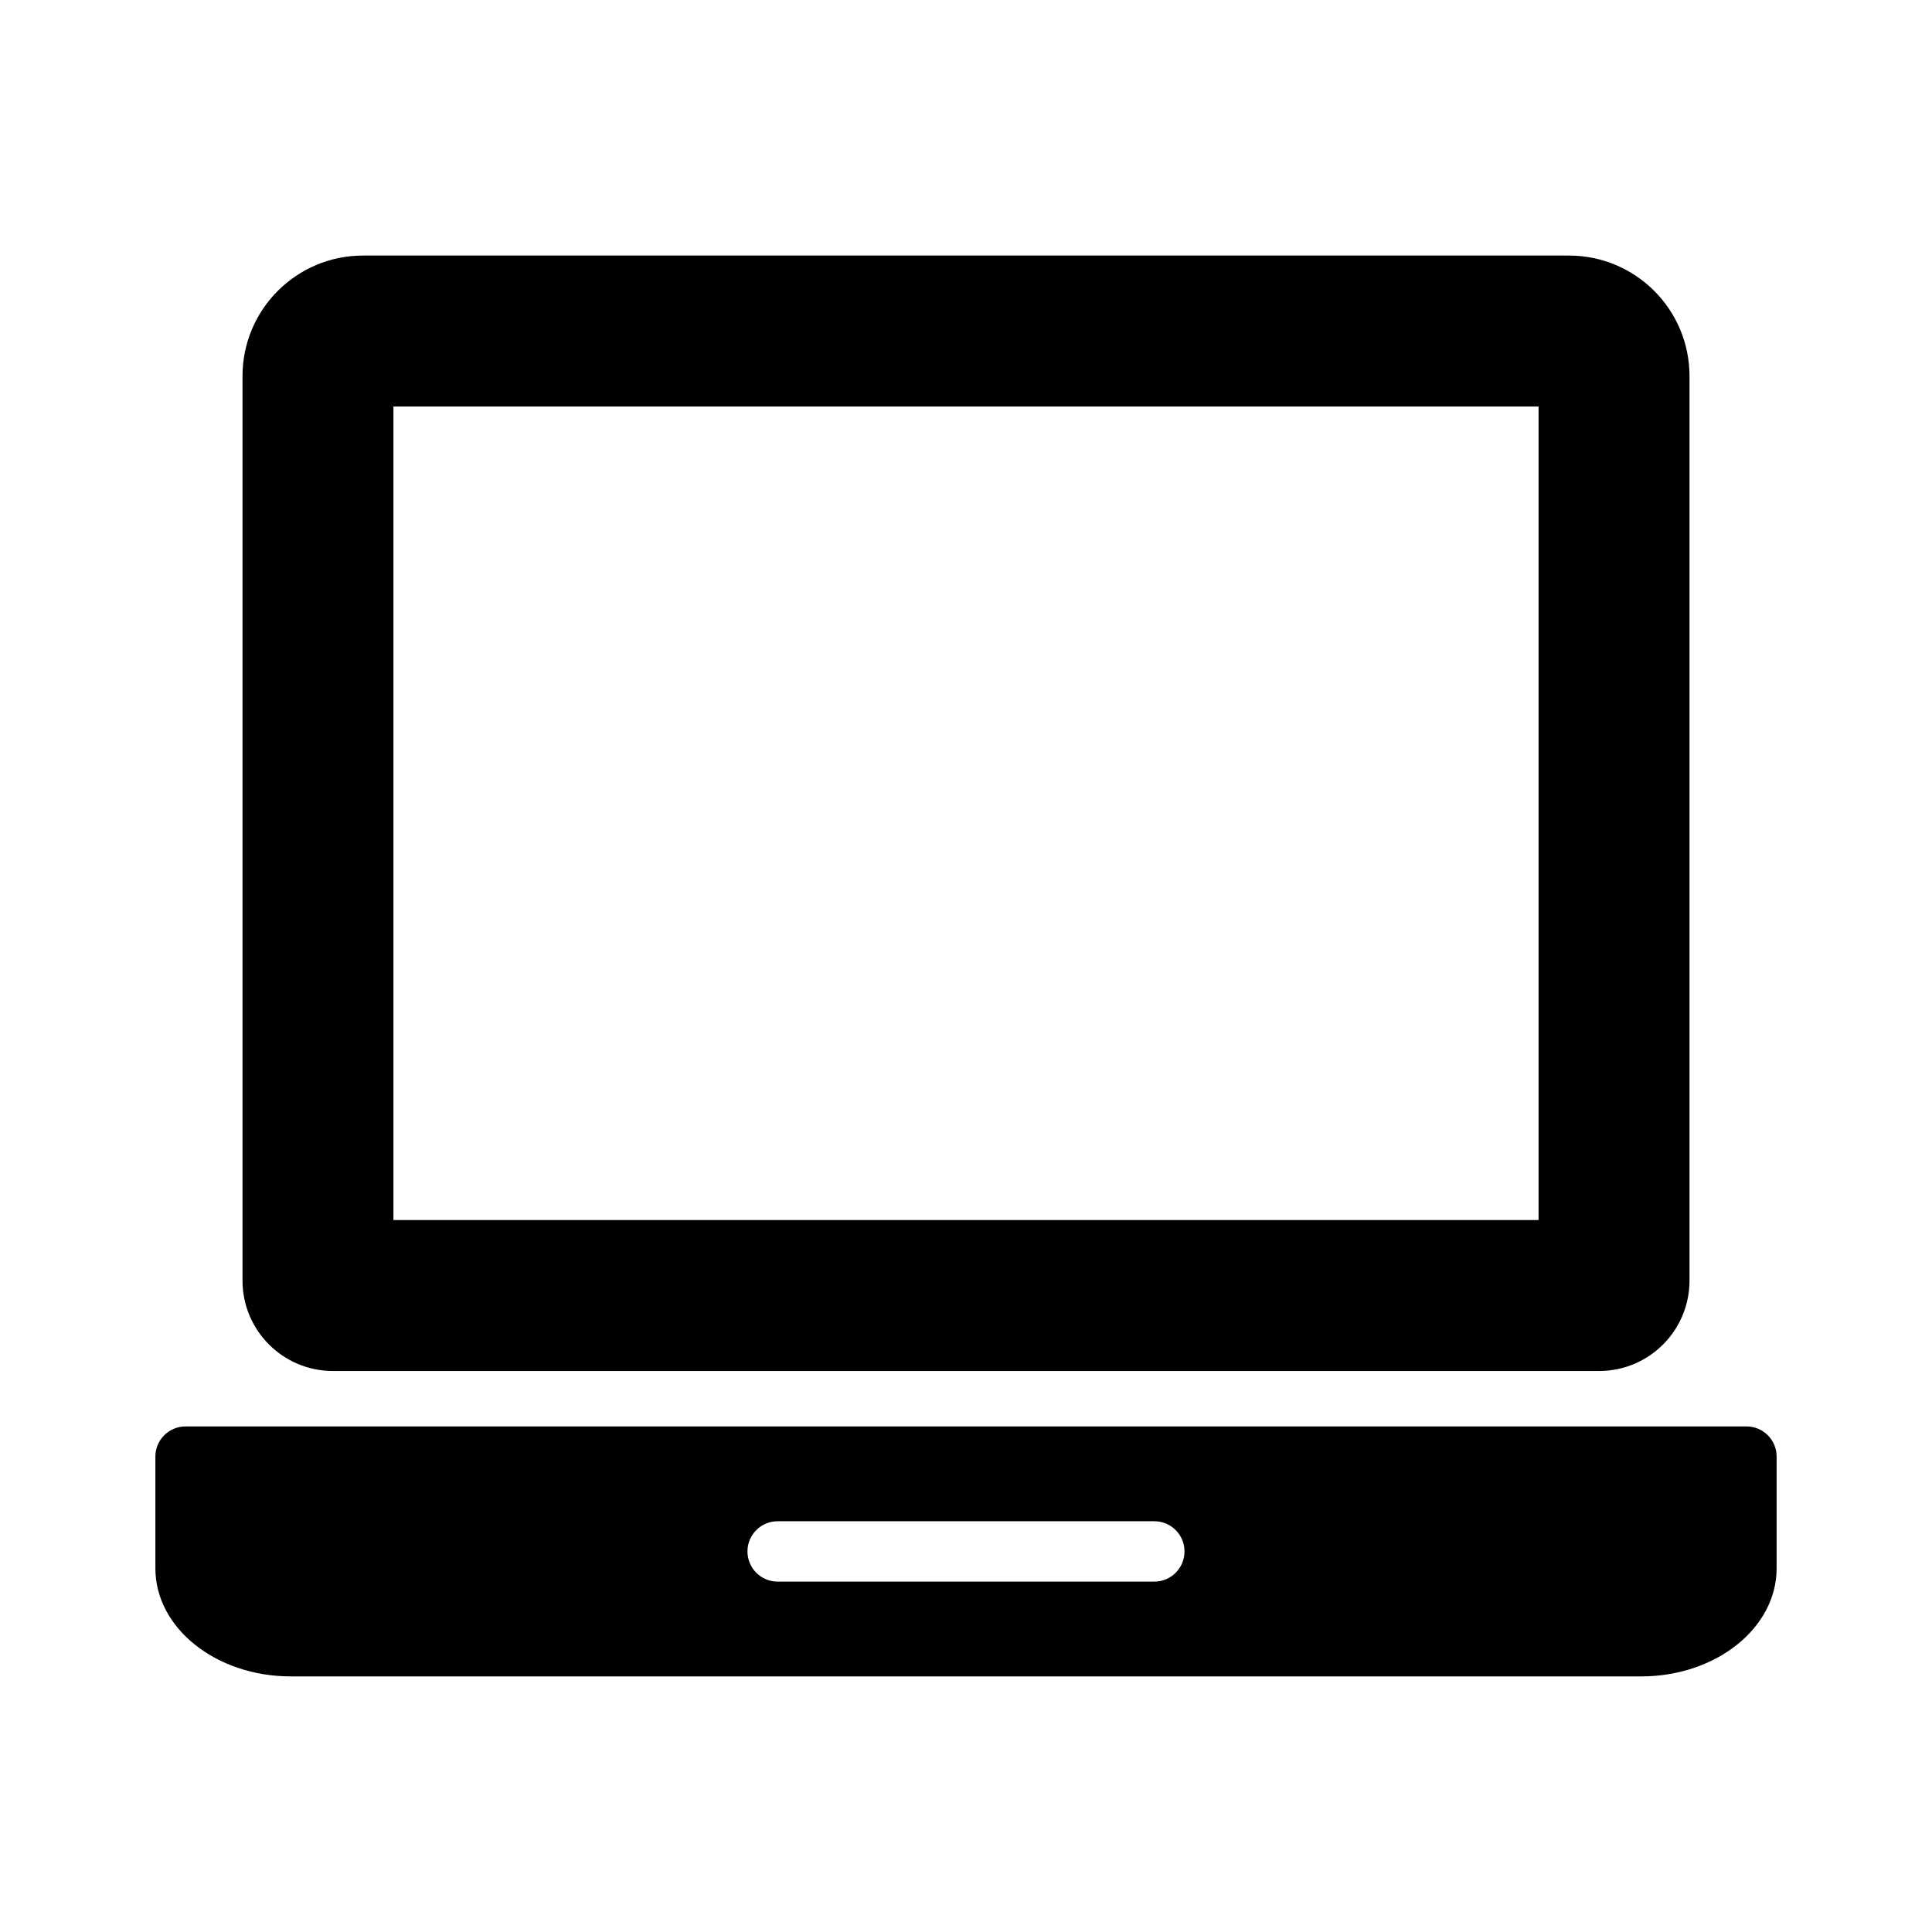 <?xml version="1.0" encoding="UTF-8"?> <svg xmlns="http://www.w3.org/2000/svg" width="125" height="125" viewBox="0 0 125 125" fill="none"><path d="M21.539 88.703H103.459C106.697 88.703 109.311 86.082 109.311 82.852V24.336C109.311 20.027 105.82 16.535 101.514 16.535H23.488C19.18 16.535 15.69 20.027 15.69 24.336V82.852C15.69 86.082 18.311 88.703 21.539 88.703ZM25.455 26.301H99.545V78.938H25.455V26.301Z" fill="black"></path><path d="M112.996 92.289H12.006C10.926 92.289 10.053 93.162 10.053 94.242C10.053 96.143 10.053 99.086 10.053 101.471C10.053 105.336 13.977 108.463 18.814 108.463H106.186C111.023 108.463 114.947 105.334 114.947 101.471V94.242C114.949 93.162 114.074 92.289 112.996 92.289ZM74.684 102.33H50.315C49.236 102.33 48.361 101.457 48.361 100.377C48.361 99.297 49.236 98.424 50.315 98.424H74.684C75.764 98.424 76.637 99.297 76.637 100.377C76.637 101.457 75.764 102.33 74.684 102.33Z" fill="black"></path></svg> 